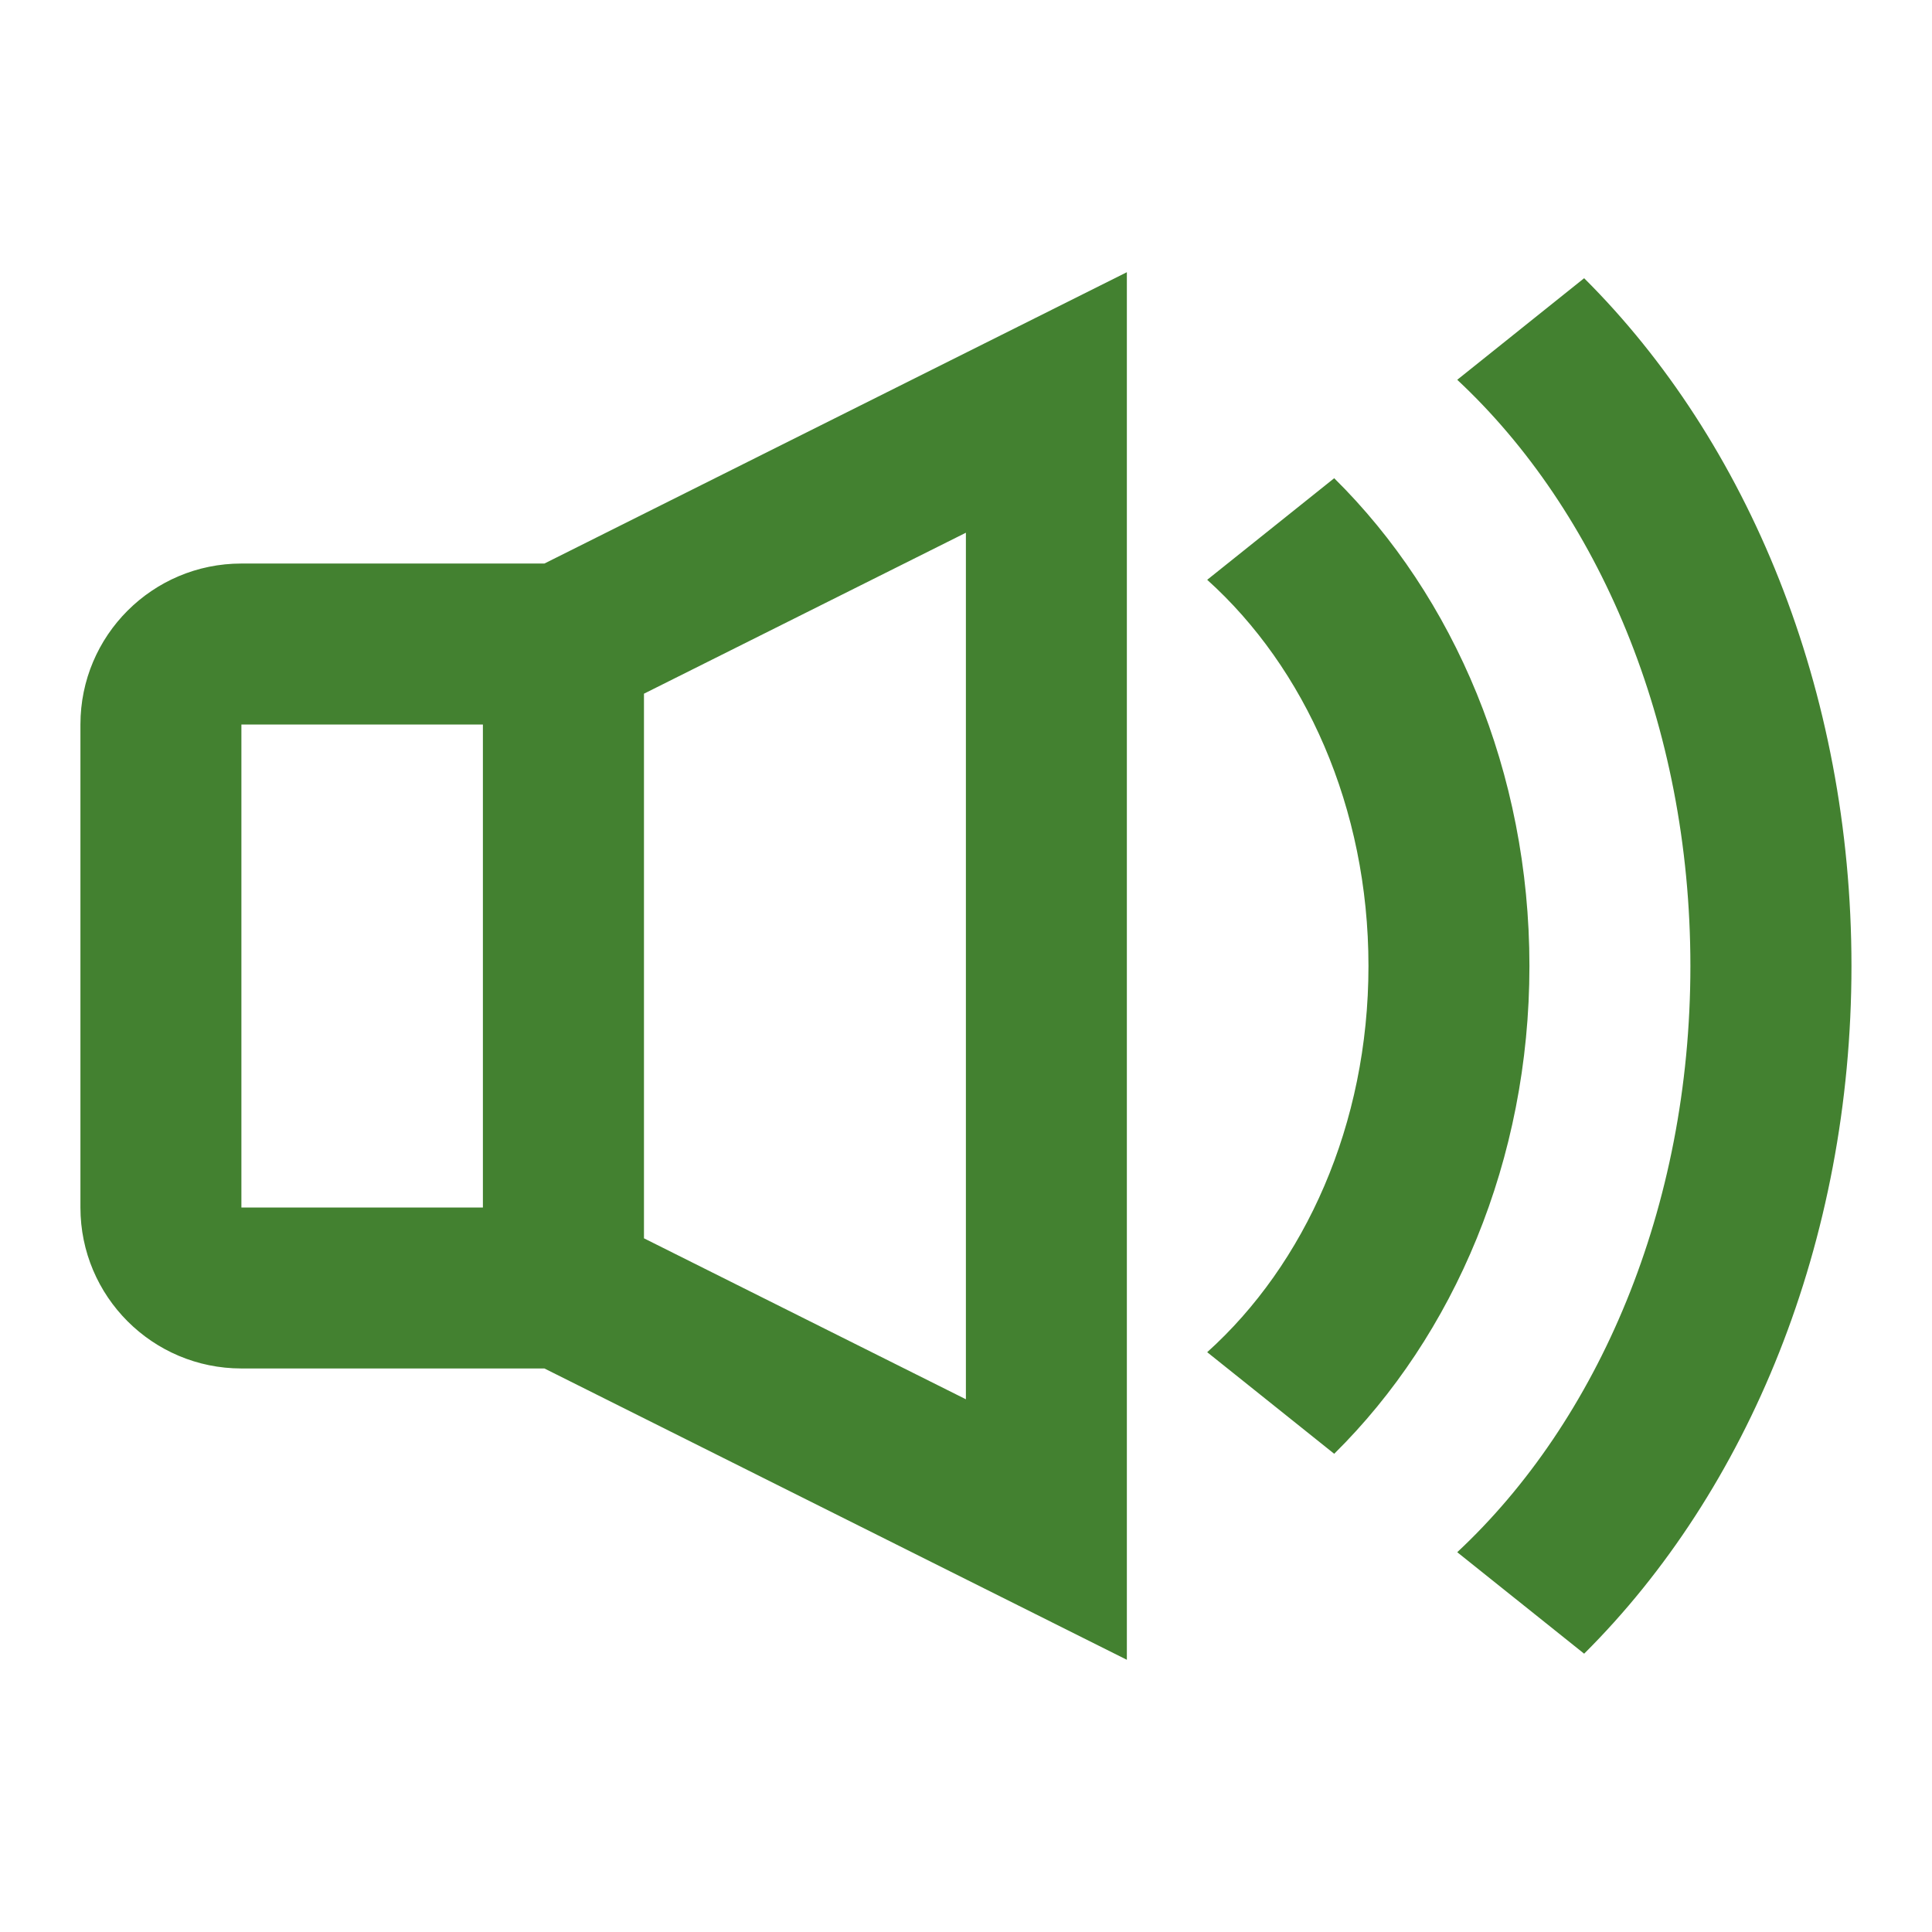 <svg width="19" height="19" viewBox="0 0 19 19" fill="none" xmlns="http://www.w3.org/2000/svg">
<path fill-rule="evenodd" clip-rule="evenodd" d="M6.333 6.822L9.499 5.239V13.761L6.333 12.178V6.822ZM5.354 5.542L11.082 2.677V16.323L5.354 13.458H2.374C1.5 13.458 0.791 12.749 0.791 11.875V7.125C0.791 6.25 1.5 5.542 2.374 5.542H5.354ZM4.749 7.125H2.374V11.875H4.749V7.125ZM15.579 2.736C17.189 4.339 18.208 6.783 18.208 9.5C18.208 12.217 17.189 14.661 15.579 16.263L14.331 15.265C15.713 13.976 16.624 11.884 16.624 9.5C16.624 7.115 15.713 5.024 14.331 3.735L15.579 2.736ZM15.041 9.5C15.041 7.591 14.301 5.868 13.121 4.703L11.872 5.702C12.83 6.564 13.458 7.937 13.458 9.5C13.458 11.063 12.83 12.436 11.872 13.298L13.121 14.297C14.301 13.132 15.041 11.408 15.041 9.5Z" fill="#438130"/>
</svg>
